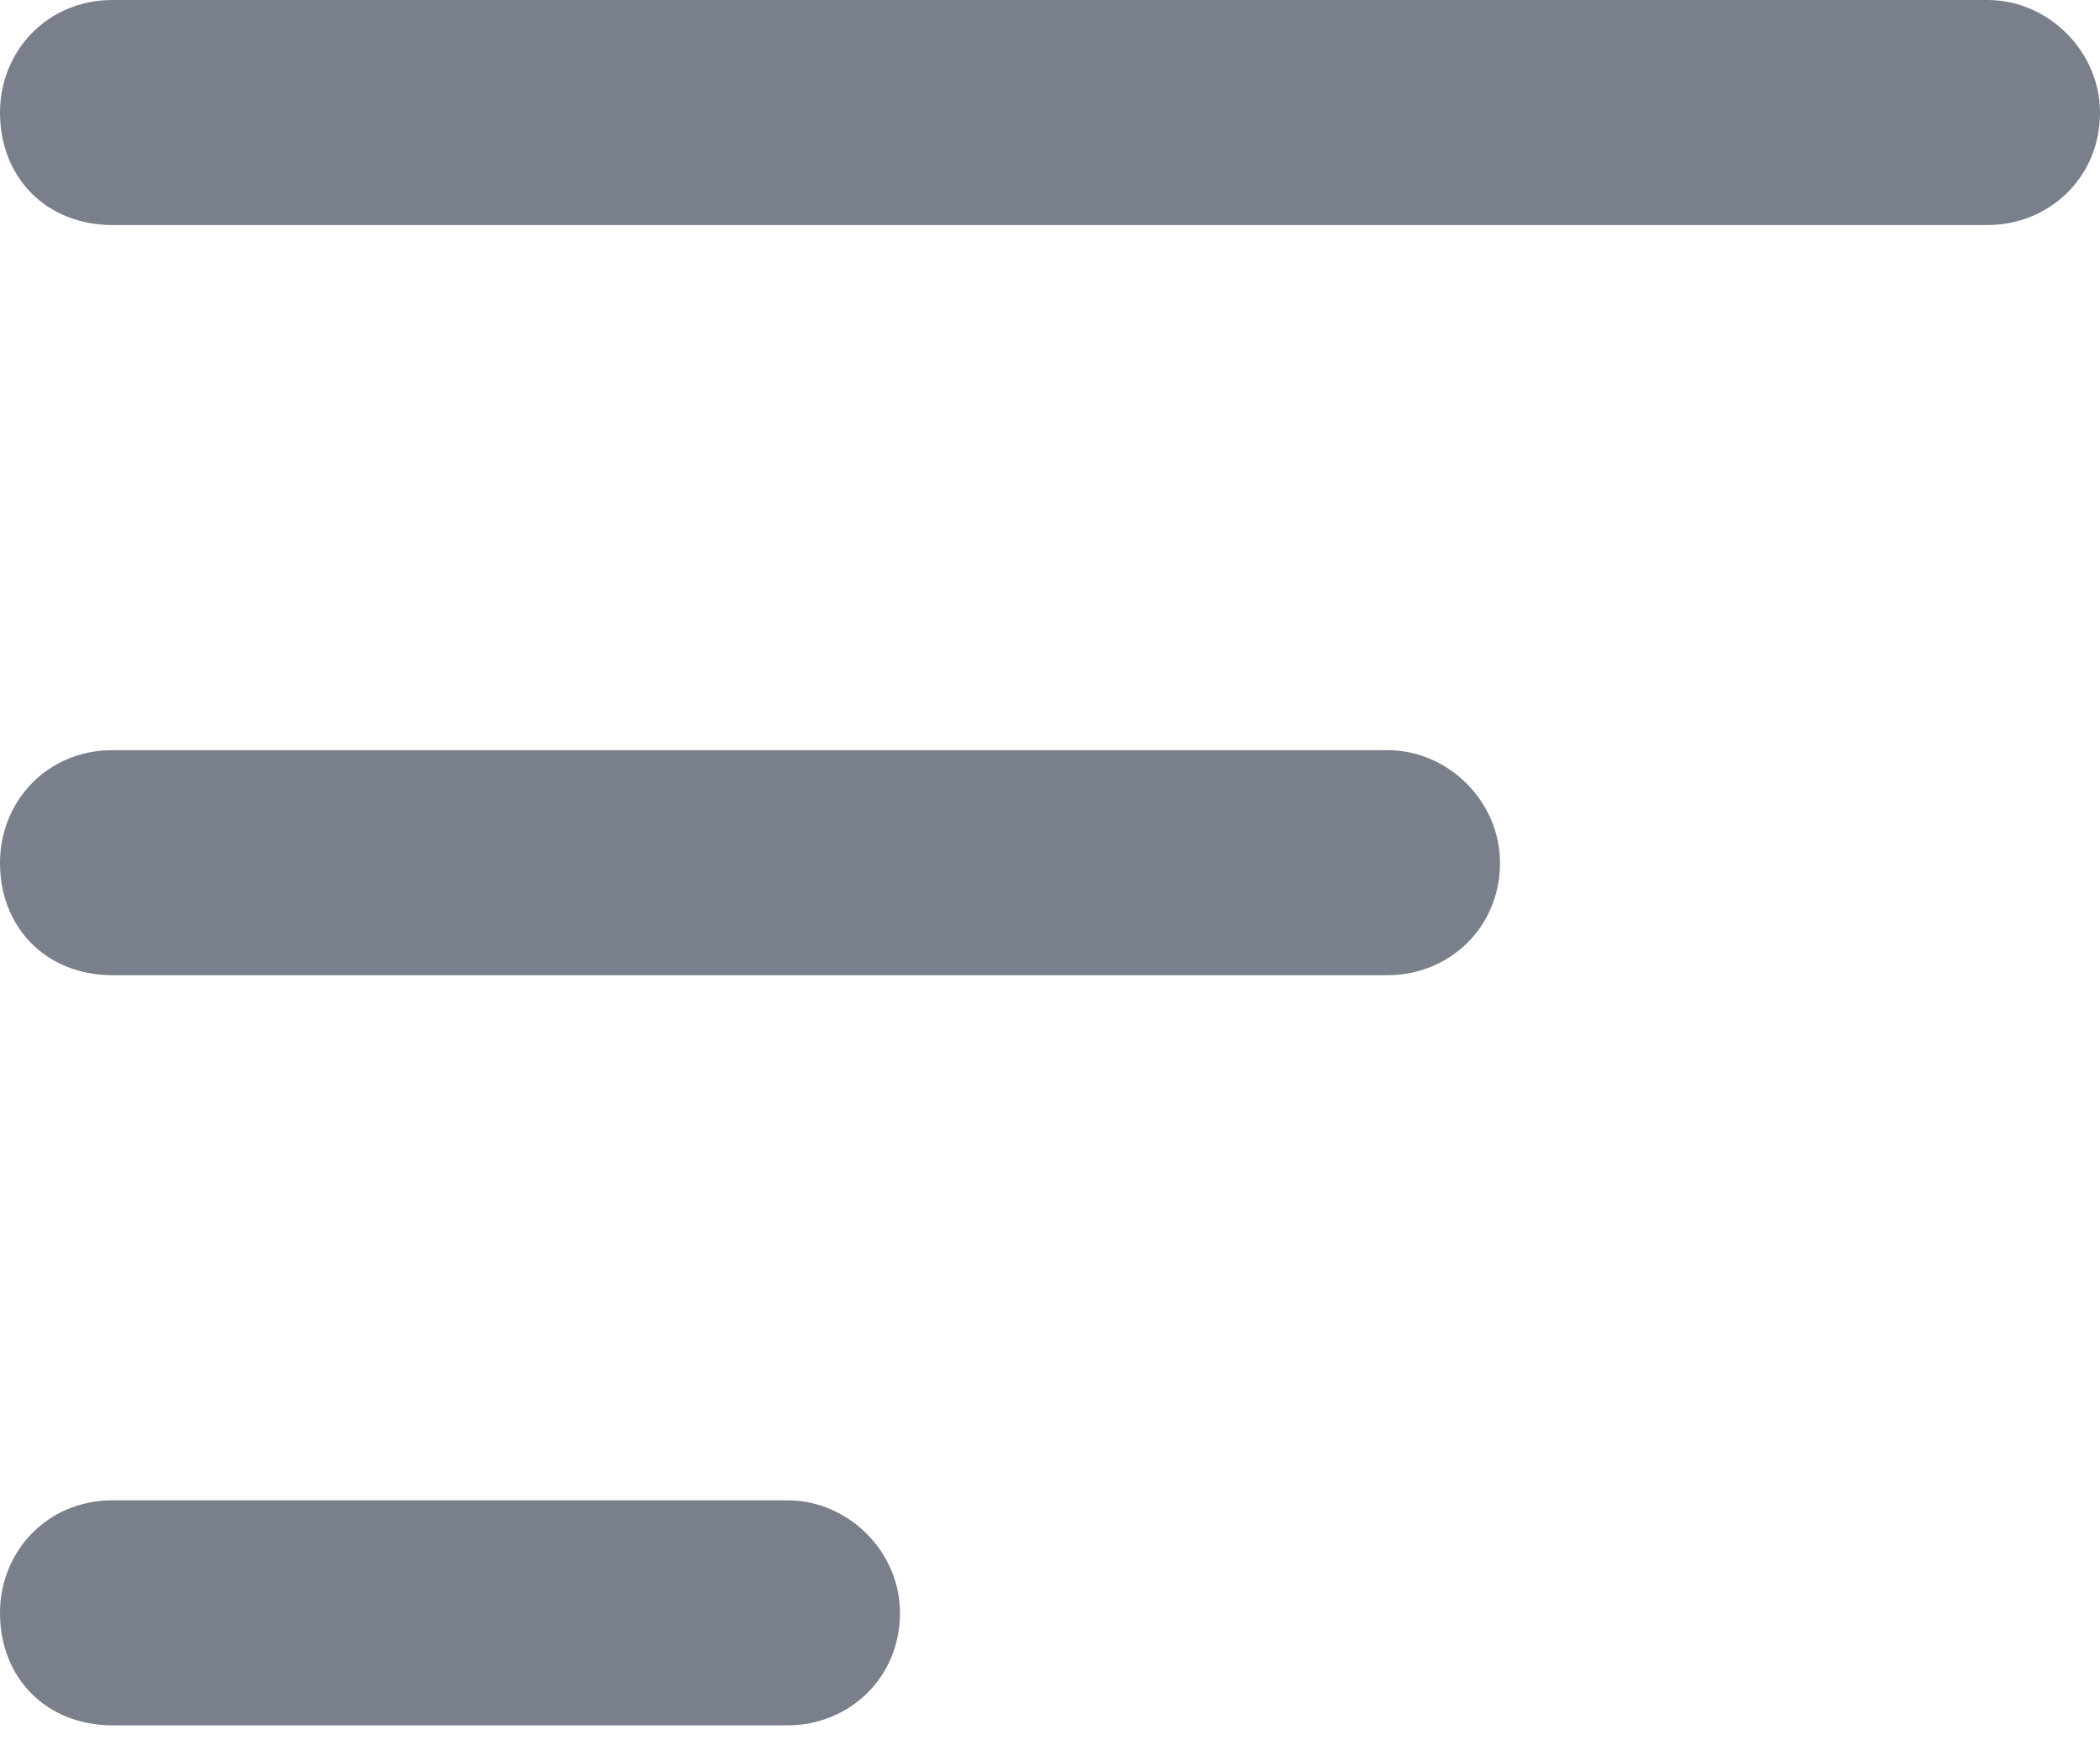 <svg width="35" height="29" viewBox="0 0 35 29" fill="none" xmlns="http://www.w3.org/2000/svg">
<path d="M0 1.875C0 0.859 0.781 0 1.875 0H33.125C34.141 0 35 0.859 35 1.875C35 2.969 34.141 3.75 33.125 3.75H1.875C0.781 3.75 0 2.969 0 1.875ZM0 14.375C0 13.359 0.781 12.5 1.875 12.5H23.125C24.141 12.5 25 13.359 25 14.375C25 15.469 24.141 16.25 23.125 16.25H1.875C0.781 16.25 0 15.469 0 14.375ZM13.125 28.75H1.875C0.781 28.75 0 27.969 0 26.875C0 25.859 0.781 25 1.875 25H13.125C14.141 25 15 25.859 15 26.875C15 27.969 14.141 28.75 13.125 28.75Z" fill="#797F8B"/>
</svg>

